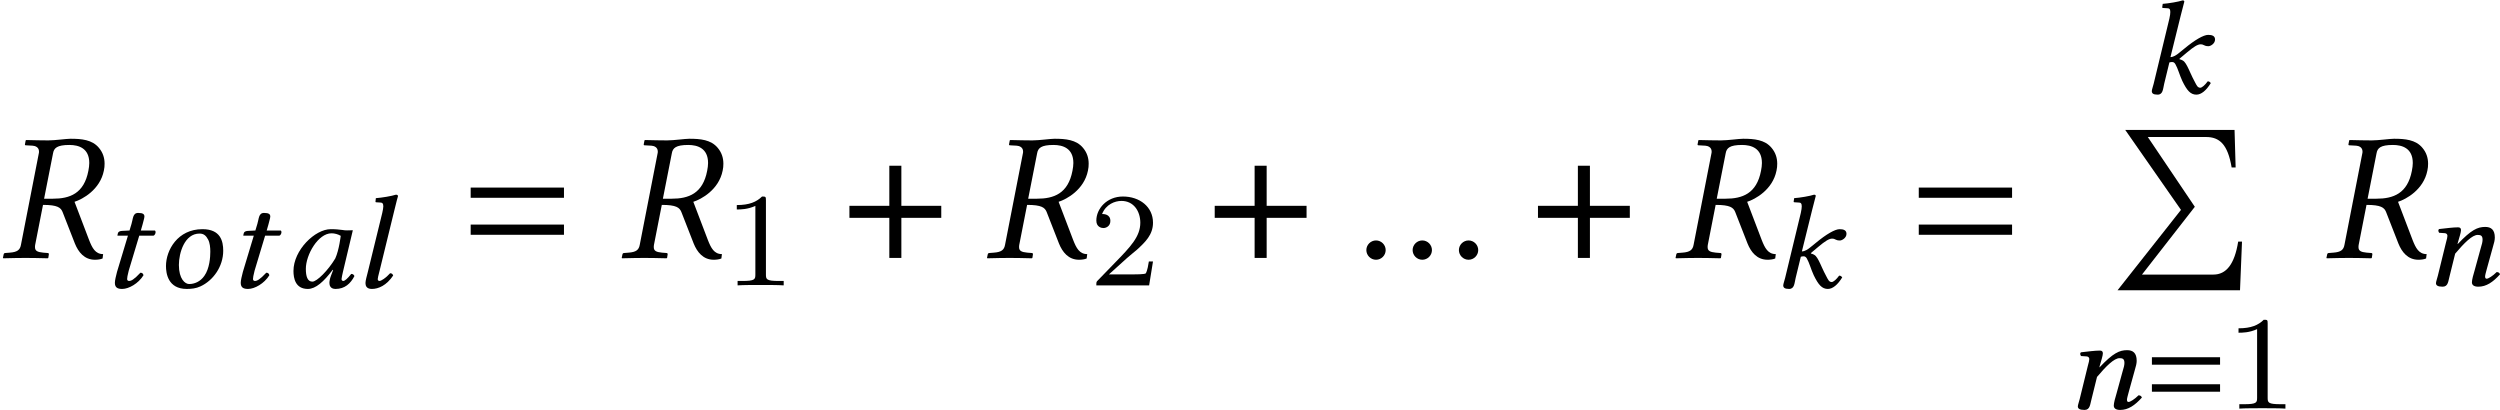 <?xml version='1.0' encoding='UTF-8'?>
<!-- This file was generated by dvisvgm 2.13.3 -->
<svg version='1.1' xmlns='http://www.w3.org/2000/svg' xmlns:xlink='http://www.w3.org/1999/xlink' width='149.113pt' height='24.459pt' viewBox='75.498 58.927 149.113 24.459'>
<defs>
<path id='g15-48' d='M3.581-3.438C3.343-3.462 3.232-3.486 2.882-3.486C1.945-3.486 .659-2.239 .659-.993C.659-.548 .778 .079 1.517 .079C1.985 .079 2.469-.357 3.001-1.064L3.025-1.048L2.898-.715C2.827-.532 2.803-.373 2.803-.278C2.803-.127 2.866 .079 3.168 .079C3.716 .079 4.065-.238 4.296-.691C4.256-.762 4.216-.818 4.105-.818C3.875-.524 3.716-.397 3.629-.397C3.605-.397 3.526-.413 3.526-.508C3.526-.58 3.581-.802 3.613-.953L4.2-3.422C4.089-3.422 3.962-3.414 3.851-3.414C3.756-3.414 3.66-3.422 3.581-3.438ZM3.152-1.739C2.724-1.024 2.057-.357 1.787-.357C1.493-.357 1.397-.675 1.397-1.12C1.397-1.961 2.128-3.24 2.93-3.24C3.113-3.24 3.319-3.184 3.478-3.089C3.478-3.089 3.383-2.247 3.152-1.739Z'/>
<path id='g15-58' d='M.754-.572C.715-.413 .643-.214 .643-.135C.643 0 .723 .079 .993 .079C1.318 .079 1.31-.278 1.382-.572L1.691-1.842C1.763-1.866 1.818-1.866 1.874-1.866C1.945-1.866 2.009-1.81 2.049-1.739C2.199-1.485 2.295-1.096 2.462-.738C2.739-.167 2.954 .079 3.303 .079C3.589 .079 3.891-.167 4.161-.611C4.105-.675 4.073-.715 3.978-.715C3.811-.484 3.629-.333 3.533-.333C3.375-.333 3.319-.476 3.232-.635C2.994-1.072 2.882-1.382 2.763-1.604C2.628-1.85 2.573-1.961 2.295-2.033V-2.064L2.731-2.43C3.144-2.779 3.383-2.922 3.549-2.922C3.772-2.922 3.74-2.811 4.026-2.811C4.145-2.811 4.415-2.962 4.415-3.208C4.415-3.43 4.232-3.486 4.002-3.486C3.732-3.486 3.208-3.184 2.596-2.676L2.263-2.406C2.12-2.287 1.93-2.16 1.755-2.16L2.366-4.629C2.493-5.145 2.581-5.463 2.581-5.463C2.581-5.519 2.557-5.542 2.477-5.542C2.247-5.463 1.644-5.36 1.294-5.336L1.263-5.129C1.263-5.106 1.278-5.09 1.31-5.09L1.572-5.074C1.683-5.074 1.747-5.026 1.747-4.852C1.747-4.764 1.731-4.629 1.691-4.455L.754-.572Z'/>
<path id='g15-59' d='M2.501-4.613C2.62-5.129 2.716-5.447 2.716-5.447C2.716-5.519 2.676-5.542 2.589-5.542C2.358-5.463 1.747-5.36 1.397-5.336L1.374-5.129C1.374-5.106 1.382-5.09 1.413-5.09L1.667-5.074C1.771-5.074 1.842-5.026 1.842-4.852C1.842-4.764 1.818-4.629 1.779-4.455L.921-.945C.858-.691 .778-.421 .778-.27S.834 .079 1.159 .079C1.548 .079 2.033-.127 2.43-.723C2.398-.802 2.358-.858 2.247-.858C1.993-.572 1.715-.397 1.612-.397C1.548-.397 1.509-.445 1.509-.508S1.54-.691 1.62-1.008L2.501-4.613Z'/>
<path id='g15-61' d='M3.788-.985L4.137-2.247C4.224-2.525 4.264-2.708 4.264-2.851C4.264-3.327 4.034-3.486 3.692-3.486C3.24-3.486 2.859-3.319 2.049-2.462L2.041-2.469L2.057-2.541C2.144-2.851 2.247-3.16 2.247-3.295C2.247-3.406 2.192-3.462 2.072-3.462C1.779-3.462 1.358-3.406 .937-3.359C.865-3.295 .897-3.208 .945-3.136L1.286-3.113C1.39-3.105 1.437-3.033 1.437-2.954C1.437-2.882 1.413-2.771 1.35-2.549L.865-.572C.826-.413 .754-.214 .754-.135C.754 0 .858 .079 1.151 .079C1.493 .079 1.485-.27 1.572-.572L1.898-1.89C2.446-2.541 2.922-3.009 3.24-3.009C3.422-3.009 3.533-2.97 3.533-2.724C3.533-2.612 3.502-2.454 3.414-2.184L3.065-.913C2.986-.659 2.898-.333 2.898-.183S3.001 .079 3.279 .079C3.756 .079 4.153-.191 4.574-.659C4.55-.731 4.494-.794 4.375-.794C4.137-.556 3.875-.397 3.78-.397C3.716-.397 3.684-.437 3.684-.532C3.684-.603 3.732-.778 3.788-.985Z'/>
<path id='g15-62' d='M1.429-1.35C1.429-2.064 1.763-3.224 2.66-3.224C2.914-3.224 3.049-3.097 3.168-2.874C3.279-2.676 3.303-2.382 3.303-2.144C3.303-1.826 3.263-1.143 2.946-.699C2.708-.357 2.358-.214 2.041-.214C1.795-.214 1.429-.516 1.429-1.35ZM.659-1.286C.659-.865 .77 .079 1.898 .079C2.176 .079 2.454 .048 2.708-.071C3.478-.421 4.073-1.263 4.073-2.199C4.073-2.771 3.915-3.486 2.835-3.486C1.358-3.486 .659-2.239 .659-1.286Z'/>
<path id='g15-67' d='M1.731-3.406L1.278-3.383C1.12-3.375 1.056-3.311 1.04-3.248C1.032-3.224 1.008-3.128 1.008-3.113S1.032-3.097 1.056-3.097H1.636L.985-.937C.921-.683 .858-.437 .858-.286C.858 0 1.024 .079 1.294 .079C1.691 .079 2.263-.246 2.565-.738C2.541-.842 2.485-.889 2.382-.889C1.993-.476 1.834-.397 1.699-.397C1.675-.397 1.588-.413 1.588-.508C1.588-.58 1.612-.738 1.683-1.008L2.311-3.097H3.16C3.232-3.121 3.287-3.224 3.287-3.311C3.287-3.351 3.271-3.383 3.248-3.406H2.406L2.509-3.764C2.541-3.915 2.62-4.145 2.62-4.24C2.62-4.375 2.541-4.455 2.247-4.455C1.914-4.455 1.945-4.097 1.85-3.803L1.731-3.406Z'/>
<path id='g3-61' d='M4.383-2.62V-3.065H.318V-2.62H4.383ZM4.383-1.008V-1.453H.318V-1.008H4.383Z'/>
<path id='g22-49' d='M2.503-5.077C2.503-5.292 2.487-5.3 2.271-5.3C1.945-4.981 1.522-4.79 .765-4.79V-4.527C.98-4.527 1.411-4.527 1.873-4.742V-.654C1.873-.359 1.849-.263 1.092-.263H.813V0C1.14-.024 1.825-.024 2.184-.024S3.236-.024 3.563 0V-.263H3.284C2.527-.263 2.503-.359 2.503-.654V-5.077Z'/>
<path id='g22-50' d='M2.248-1.626C2.375-1.745 2.71-2.008 2.837-2.12C3.332-2.574 3.802-3.013 3.802-3.738C3.802-4.686 3.005-5.3 2.008-5.3C1.052-5.3 .422-4.575 .422-3.866C.422-3.475 .733-3.419 .845-3.419C1.012-3.419 1.259-3.539 1.259-3.842C1.259-4.256 .861-4.256 .765-4.256C.996-4.838 1.53-5.037 1.921-5.037C2.662-5.037 3.045-4.407 3.045-3.738C3.045-2.909 2.463-2.303 1.522-1.339L.518-.303C.422-.215 .422-.199 .422 0H3.571L3.802-1.427H3.555C3.531-1.267 3.467-.869 3.371-.717C3.324-.654 2.718-.654 2.59-.654H1.172L2.248-1.626Z'/>
<path id='g9-205' d='M7.89 6.662H7.662C7.445 8.021 6.945 8.629 6.184 8.629H1.924L5.076 4.586L2.271 .424H5.749C6.543 .424 7.043 .859 7.271 2.239H7.51L7.445 0H.924L4.25 4.771L.467 9.564H7.771L7.89 6.662Z'/>
<path id='g12-184' d='M2.706-3.108H.326V-2.391H2.706V0H3.424V-2.391H5.804V-3.108H3.424V-5.499H2.706V-3.108Z'/>
<path id='g19-39' d='M4.141-6.738C4.695-6.738 5.325-6.543 5.325-5.662C5.325-5.521 5.304-5.369 5.271-5.195C5.01-3.837 4.163-3.532 3.152-3.532H2.63L3.163-6.238C3.217-6.554 3.402-6.738 4.141-6.738ZM4.206-7.108C3.945-7.108 3.293-7.01 2.88-7.01S2.054-7.021 1.565-7.032L1.532-7.01L1.489-6.782C1.478-6.738 1.5-6.717 1.543-6.717L1.945-6.695C2.098-6.684 2.326-6.608 2.326-6.347C2.326-6.315 2.326-6.271 2.315-6.238L1.25-.783C1.196-.478 1.032-.348 .587-.315L.315-.293C.261-.293 .228-.261 .217-.206L.174 0L.196 .022C.685 .011 1.109 0 1.522 0S2.358 .011 2.848 .022L2.88 0L2.913-.206C2.924-.261 2.891-.293 2.848-.293L2.576-.315C2.228-.348 2.087-.424 2.087-.641C2.087-.685 2.087-.728 2.098-.783L2.565-3.163C3.434-3.163 3.619-3 3.728-2.75L4.467-.859C4.673-.348 5.032 .109 5.662 .109C5.815 .109 5.999 .087 6.119 .033L6.151-.228C5.684-.228 5.499-.598 5.315-1.065L4.445-3.347C4.923-3.5 5.967-4.065 6.195-5.206C6.228-5.347 6.238-5.489 6.238-5.619C6.238-5.978 6.13-6.293 5.902-6.564C5.499-7.054 4.858-7.108 4.206-7.108Z'/>
<path id='g19-148' d='M.619-.467C.619-.152 .88 .109 1.196 .109S1.772-.152 1.772-.467S1.511-1.043 1.196-1.043S.619-.783 .619-.467Z'/>
<use id='g7-61' xlink:href='#g3-61' transform='scale(1.369)'/>
</defs>
<g id='page1'>
<use x='75.498' y='74.311' xlink:href='#g19-39'/>
<use x='81.492' y='76.082' xlink:href='#g15-67'/>
<use x='84.739' y='76.082' xlink:href='#g15-62'/>
<use x='88.999' y='76.082' xlink:href='#g15-67'/>
<use x='92.343' y='76.082' xlink:href='#g15-48'/>
<use x='96.519' y='76.082' xlink:href='#g15-59'/>
<use x='103.136' y='74.311' xlink:href='#g7-61'/>
<use x='112.406' y='74.311' xlink:href='#g19-39'/>
<use x='118.679' y='75.948' xlink:href='#g22-49'/>
<use x='125.836' y='74.311' xlink:href='#g12-184'/>
<use x='134.194' y='74.311' xlink:href='#g19-39'/>
<use x='140.467' y='75.948' xlink:href='#g22-50'/>
<use x='147.624' y='74.311' xlink:href='#g12-184'/>
<use x='156.375' y='74.311' xlink:href='#g19-148'/>
<use x='159.135' y='74.311' xlink:href='#g19-148'/>
<use x='161.895' y='74.311' xlink:href='#g19-148'/>
<use x='166.905' y='74.311' xlink:href='#g12-184'/>
<use x='175.263' y='74.311' xlink:href='#g19-39'/>
<use x='181.217' y='76.082' xlink:href='#g15-58'/>
<use x='189.508' y='74.311' xlink:href='#g7-61'/>
<use x='203.2' y='64.493' xlink:href='#g15-58'/>
<use x='201.333' y='66.675' xlink:href='#g9-205'/>
<use x='198.677' y='83.299' xlink:href='#g15-61'/>
<use x='203.531' y='83.299' xlink:href='#g3-61'/>
<use x='208.25' y='83.299' xlink:href='#g22-49'/>
<use x='214.084' y='74.311' xlink:href='#g19-39'/>
<use x='220.038' y='75.948' xlink:href='#g15-61'/>
</g>
</svg><!--Rendered by QuickLaTeX.com-->